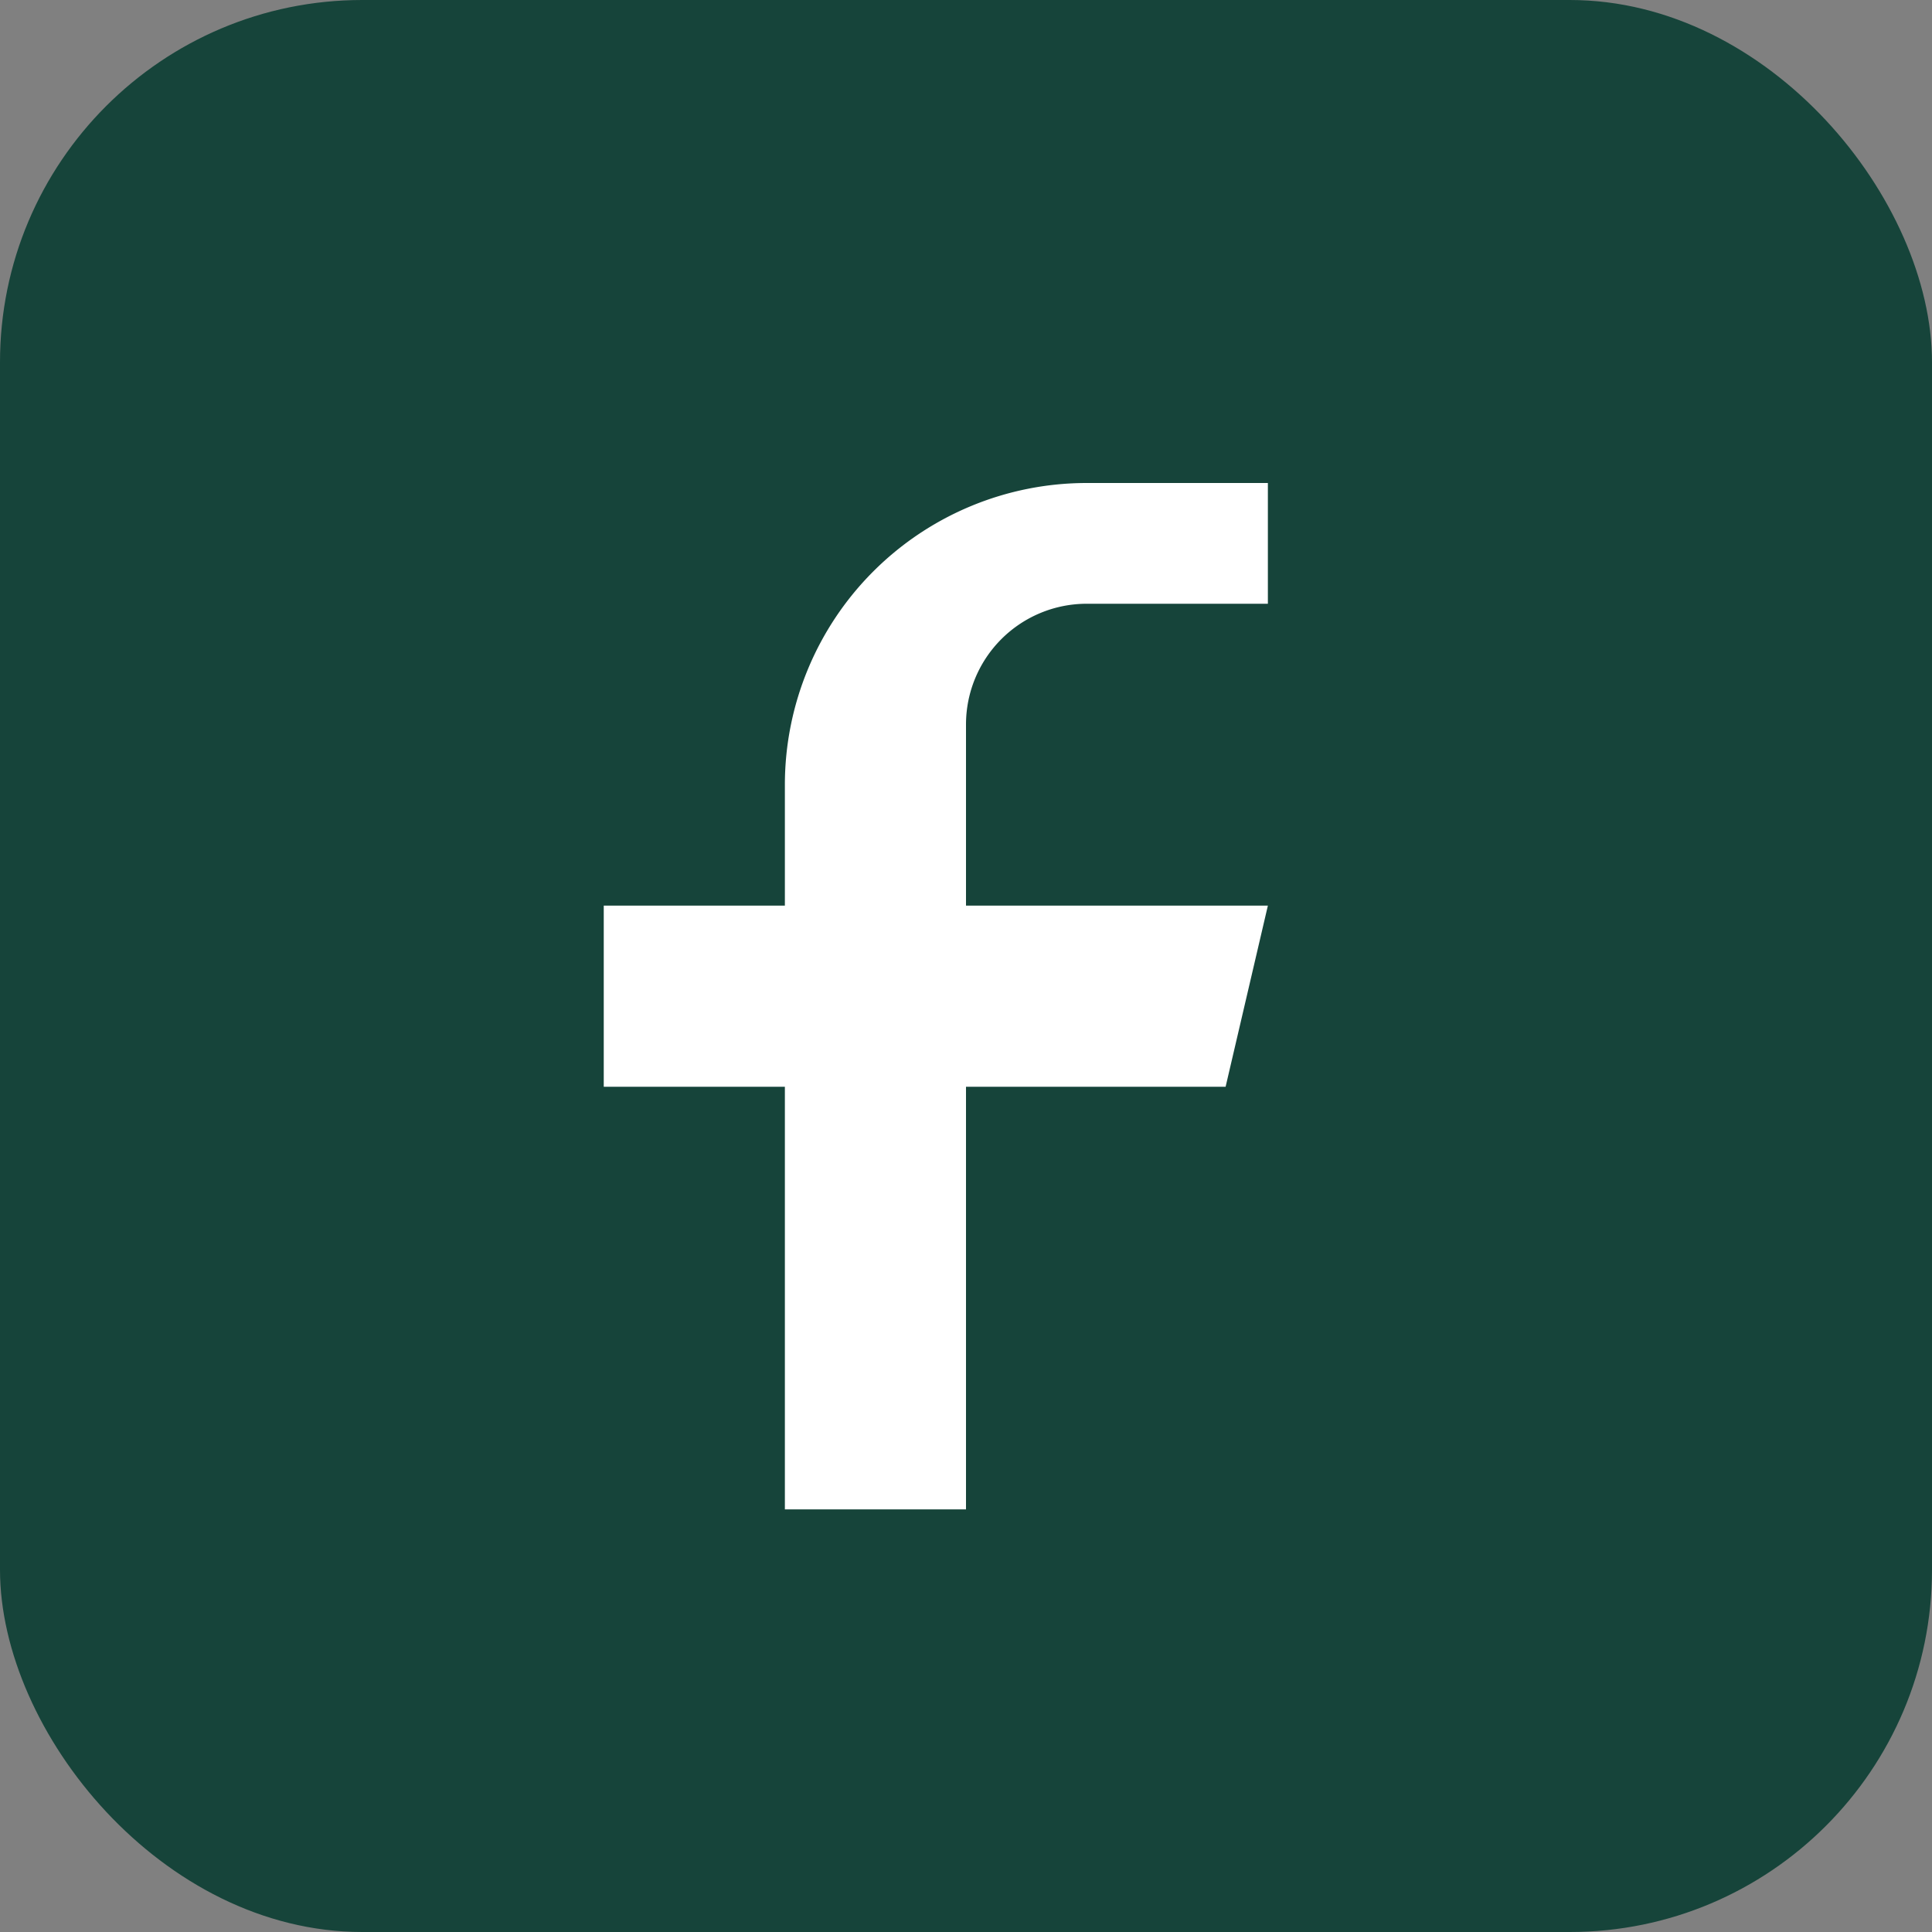 <?xml version="1.0" encoding="UTF-8"?>
<svg xmlns="http://www.w3.org/2000/svg" width="32" height="32" viewBox="0 0 32 32"><rect x="0" y="0" width="32" height="32" fill="#808080" stroke="none"/><rect width="32" height="32" rx="6" fill="#16443A"/><path d="M21 10h-3a2 2 0 00-2 2v3h5l-.7 3h-4.3v7h-3v-7h-3v-3h3v-2a5 5 0 015-5h3z" fill="#FFF"/></svg>